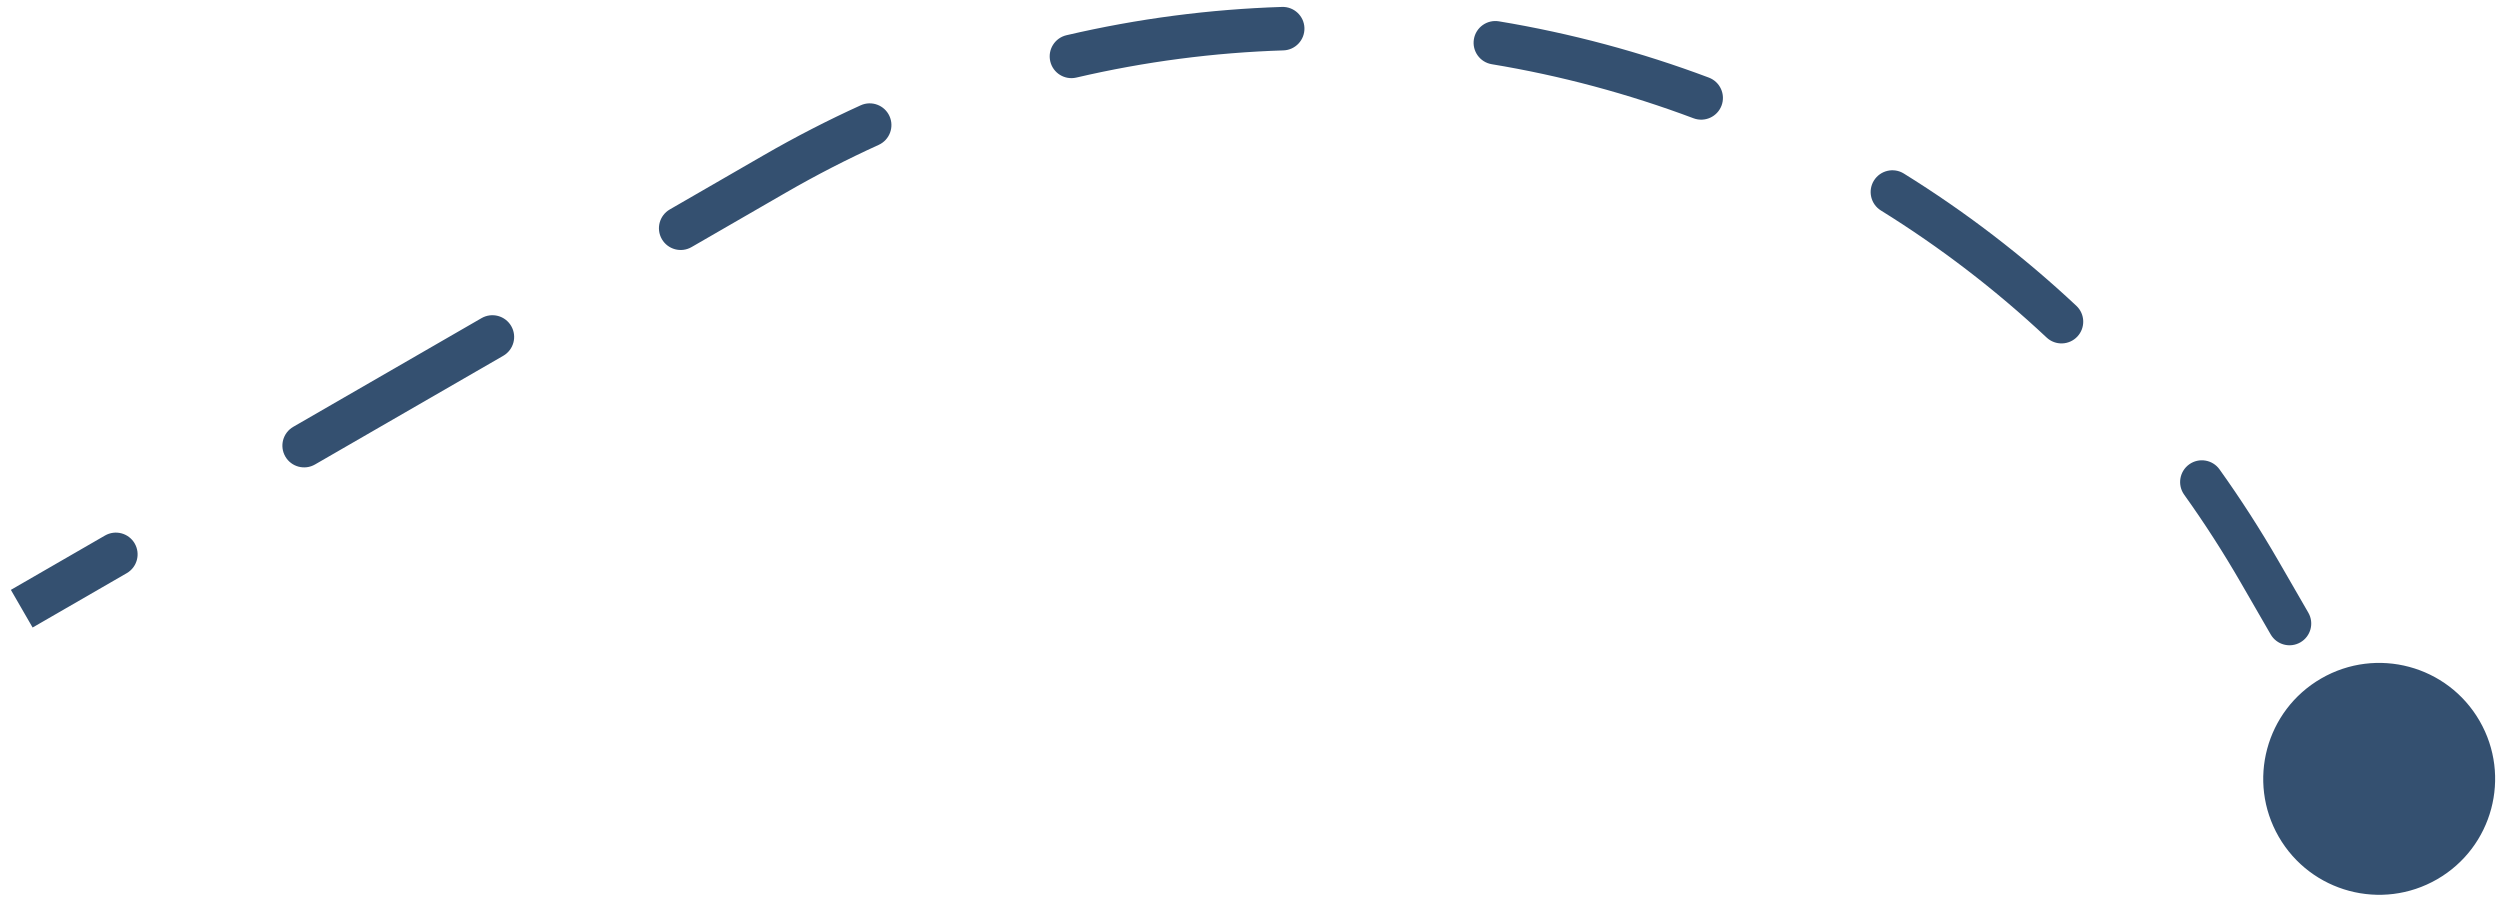 <svg width="115" height="42" viewBox="0 0 115 42" fill="none" xmlns="http://www.w3.org/2000/svg">
<path d="M106.776 31.209C109.327 29.736 112.588 30.61 114.061 33.161C115.534 35.712 114.66 38.974 112.109 40.446C109.558 41.919 106.296 41.045 104.823 38.494C103.351 35.943 104.225 32.681 106.776 31.209ZM4.83 24.634C5.308 24.358 5.92 24.522 6.196 25C6.472 25.478 6.308 26.09 5.83 26.366L5.33 25.5L4.83 24.634ZM14.49 21.366C14.012 21.642 13.4 21.478 13.124 21C12.848 20.522 13.012 19.91 13.49 19.634L13.99 20.5L14.49 21.366ZM22.151 14.634C22.629 14.358 23.241 14.522 23.517 15C23.793 15.478 23.629 16.09 23.151 16.366L22.651 15.5L22.151 14.634ZM31.811 11.366C31.333 11.642 30.721 11.478 30.445 11C30.169 10.522 30.333 9.91 30.811 9.634L31.311 10.5L31.811 11.366ZM39.592 4.844C40.095 4.615 40.688 4.838 40.916 5.34C41.145 5.843 40.922 6.436 40.419 6.665L40.006 5.754L39.592 4.844ZM49.513 3.568C48.975 3.694 48.437 3.36 48.312 2.822C48.186 2.284 48.52 1.746 49.058 1.62L49.285 2.594L49.513 3.568ZM58.972 0.319C59.524 0.301 59.986 0.734 60.004 1.286C60.021 1.838 59.588 2.3 59.036 2.318L59.004 1.318L58.972 0.319ZM68.622 2.954C68.077 2.864 67.709 2.349 67.799 1.804C67.889 1.259 68.404 0.891 68.949 0.981L68.785 1.968L68.622 2.954ZM78.606 3.569C79.123 3.763 79.385 4.34 79.191 4.857C78.996 5.374 78.42 5.635 77.903 5.441L78.255 4.505L78.606 3.569ZM86.523 9.683C86.053 9.392 85.909 8.775 86.2 8.306C86.492 7.837 87.108 7.692 87.577 7.983L87.05 8.833L86.523 9.683ZM95.513 14.068C95.916 14.446 95.936 15.079 95.558 15.482C95.181 15.884 94.548 15.905 94.145 15.527L94.829 14.798L95.513 14.068ZM100.472 22.756C100.151 22.306 100.255 21.682 100.704 21.36C101.153 21.039 101.778 21.143 102.099 21.593L101.285 22.174L100.472 22.756ZM106.183 28.183C106.459 28.661 106.296 29.273 105.817 29.549C105.339 29.825 104.727 29.661 104.451 29.183L105.317 28.683L106.183 28.183ZM107.201 33.946C106.925 33.468 107.089 32.856 107.567 32.58C108.046 32.304 108.657 32.468 108.933 32.946L108.067 33.446L107.201 33.946ZM1 28L0.5 27.134L4.83 24.634L5.33 25.5L5.83 26.366L1.5 28.866L1 28ZM13.99 20.5L13.49 19.634L22.151 14.634L22.651 15.5L23.151 16.366L14.49 21.366L13.99 20.5ZM31.311 10.5L30.811 9.634L35.141 7.134L35.641 8L36.141 8.866L31.811 11.366L31.311 10.5ZM35.641 8L35.141 7.134C36.602 6.291 38.087 5.528 39.592 4.844L40.006 5.754L40.419 6.665C38.973 7.322 37.546 8.055 36.141 8.866L35.641 8ZM49.285 2.594L49.058 1.62C52.34 0.854 55.661 0.424 58.972 0.319L59.004 1.318L59.036 2.318C55.855 2.419 52.665 2.832 49.513 3.568L49.285 2.594ZM68.785 1.968L68.949 0.981C72.244 1.527 75.48 2.394 78.606 3.569L78.255 4.505L77.903 5.441C74.898 4.312 71.789 3.479 68.622 2.954L68.785 1.968ZM87.05 8.833L87.577 7.983C90.392 9.73 93.053 11.763 95.513 14.068L94.829 14.798L94.145 15.527C91.783 13.313 89.227 11.361 86.523 9.683L87.05 8.833ZM101.285 22.174L102.099 21.593C103.06 22.937 103.965 24.341 104.808 25.801L103.942 26.301L103.076 26.801C102.265 25.397 101.396 24.048 100.472 22.756L101.285 22.174ZM103.942 26.301L104.808 25.801L106.183 28.183L105.317 28.683L104.451 29.183L103.076 26.801L103.942 26.301ZM108.067 33.446L108.933 32.946L110.308 35.328L109.442 35.828L108.576 36.328L107.201 33.946L108.067 33.446Z" fill="#345070"/>
</svg>
